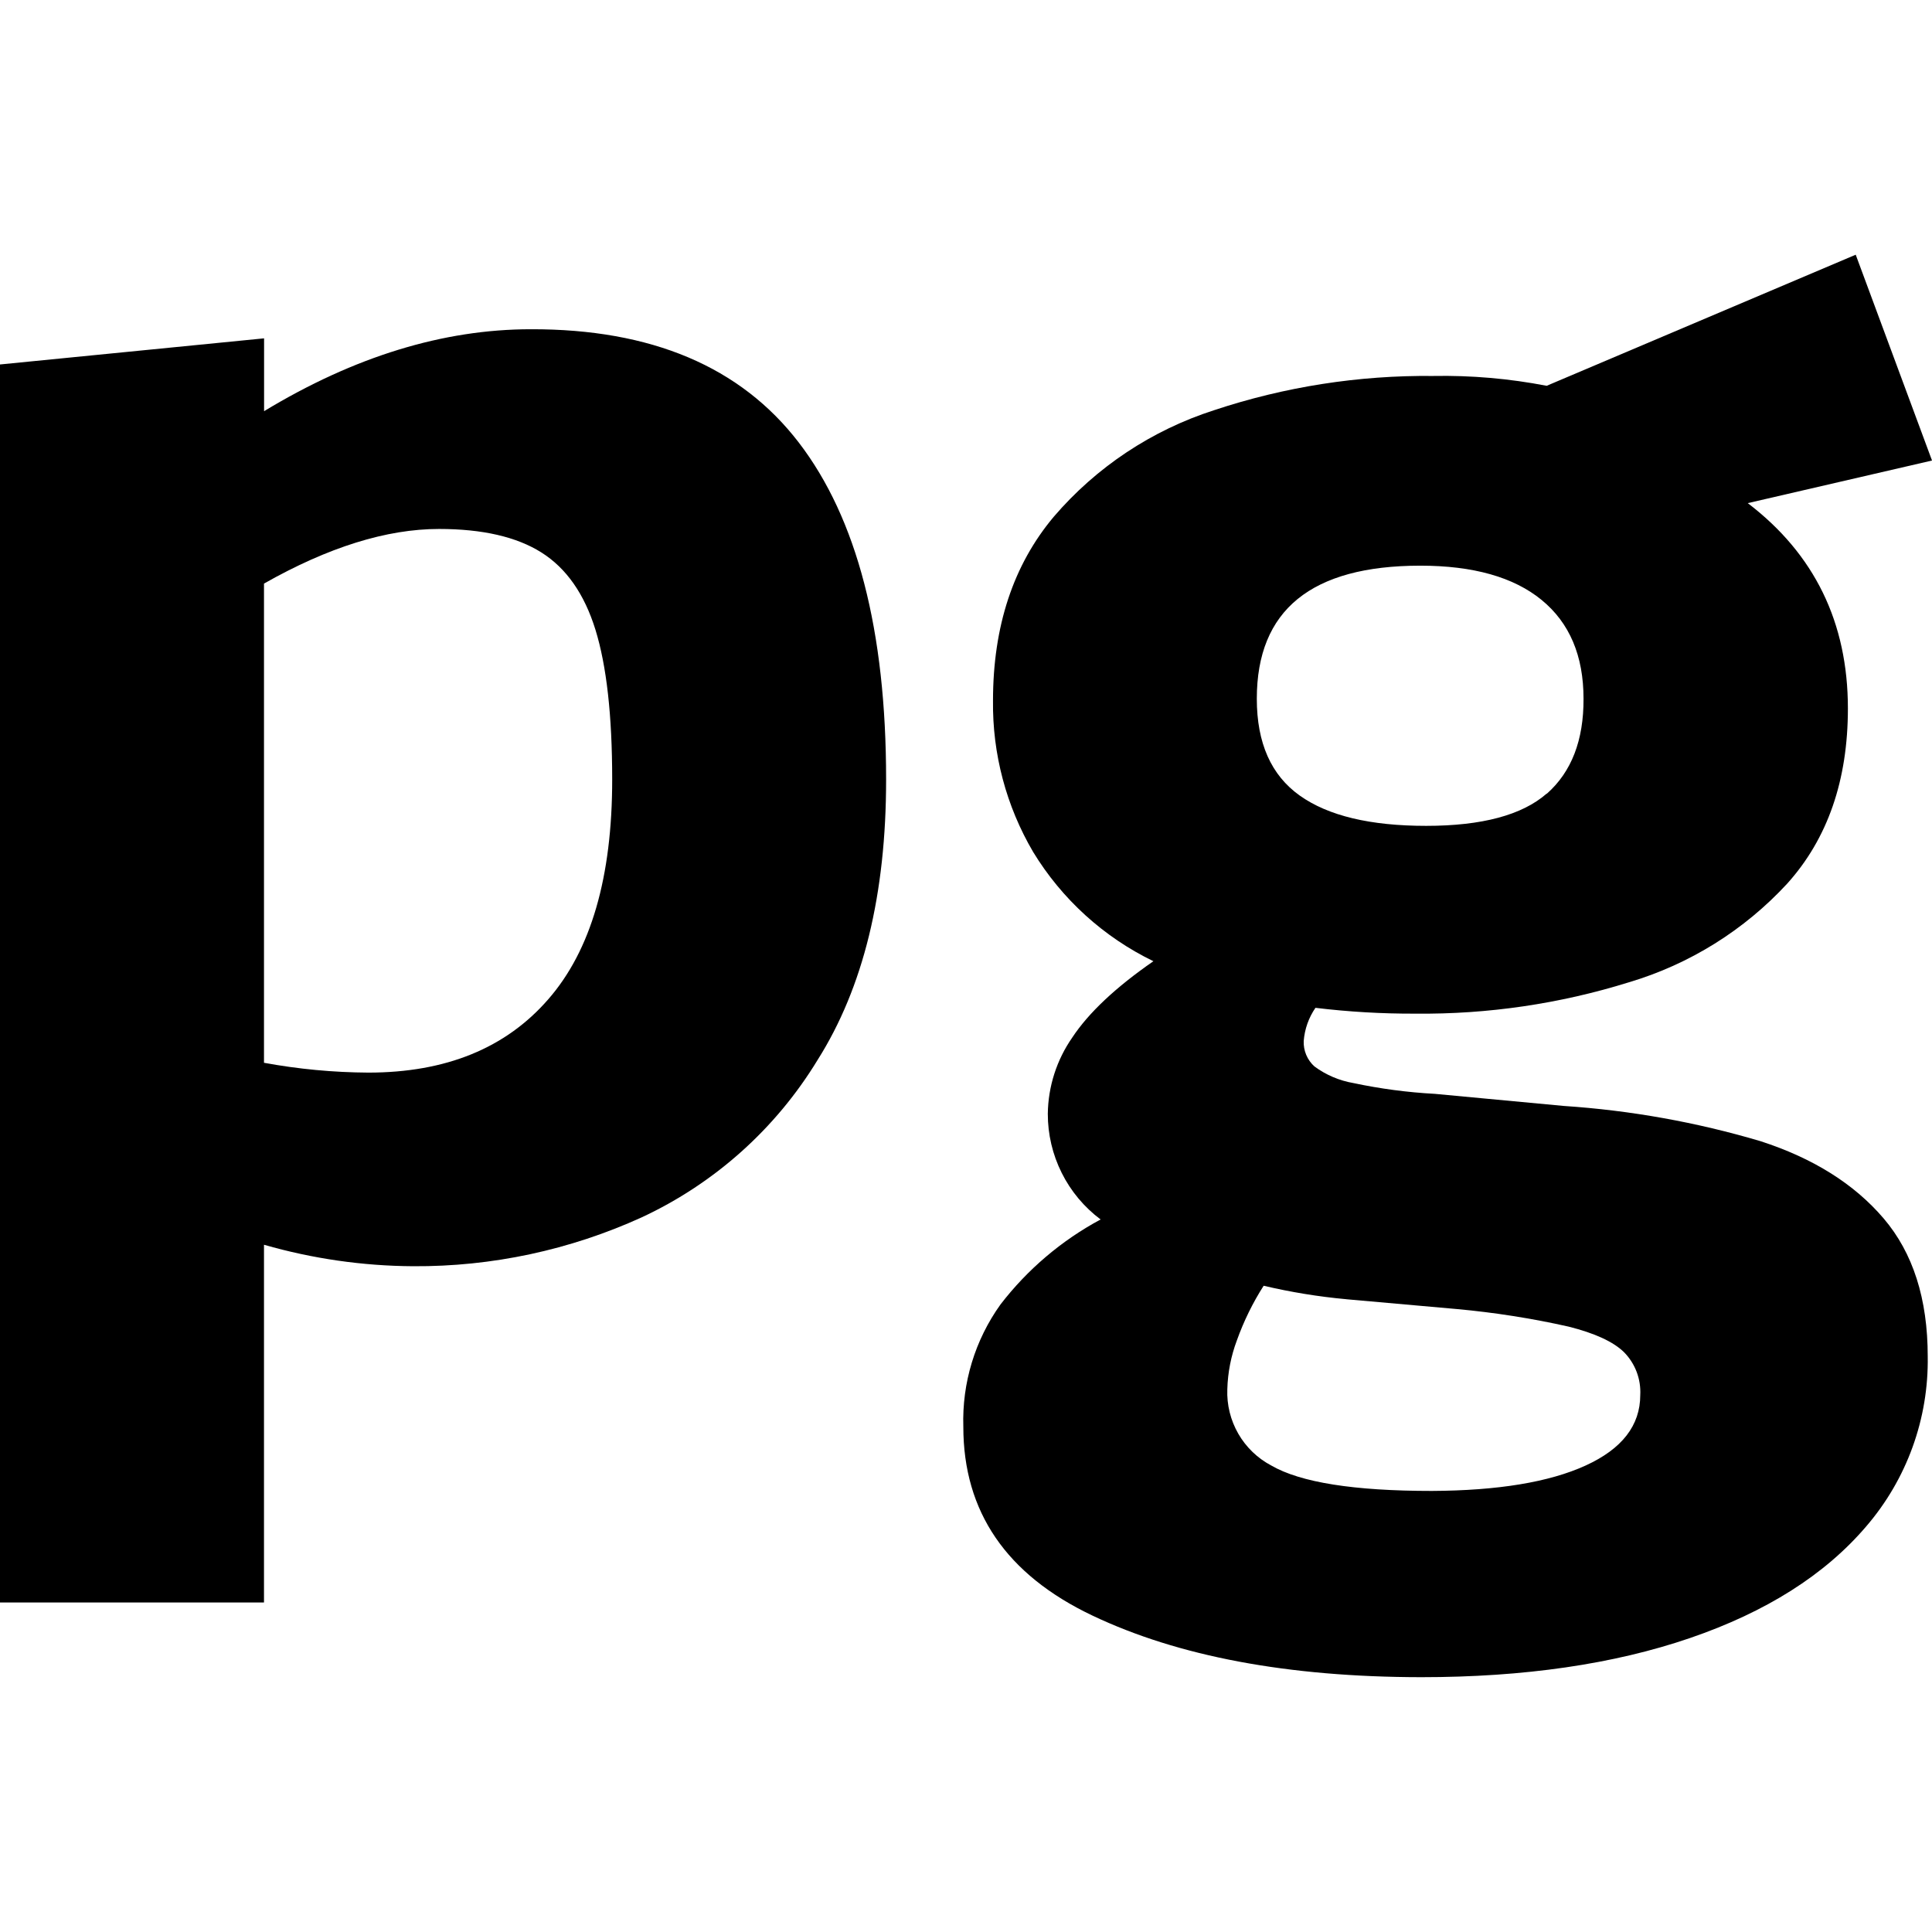 <svg width="128" height="128" viewBox="0 0 128 128" fill="none" xmlns="http://www.w3.org/2000/svg">
<g clip-path="url(#clip0_2062_5586)">
<path d="M35.174 21.813C29.368 21.813 23.475 23.622 17.496 27.241V22.416L0 24.147V106.17H17.49V82.468C20.703 83.392 24.027 83.871 27.369 83.891C32.593 83.924 37.76 82.818 42.514 80.653C47.34 78.408 51.392 74.783 54.16 70.237C57.195 65.44 58.711 59.24 58.707 51.637C58.707 41.786 56.779 34.347 52.923 29.321C49.068 24.295 43.151 21.793 35.174 21.813ZM36.326 66.202C33.511 69.443 29.537 71.063 24.402 71.063C22.084 71.05 19.771 70.832 17.49 70.412V38.664C21.748 36.251 25.614 35.045 29.088 35.045C31.959 35.045 34.219 35.564 35.867 36.601C37.514 37.638 38.714 39.345 39.45 41.721C40.186 44.098 40.559 47.403 40.559 51.631C40.563 58.108 39.152 62.965 36.326 66.202Z" fill="black"/>
<path d="M122.946 16.875L102.471 25.56C99.993 25.081 97.473 24.862 94.95 24.909C90.021 24.856 85.117 25.622 80.439 27.176C76.311 28.502 72.632 30.947 69.812 34.239C67.13 37.435 65.789 41.496 65.789 46.422C65.745 49.943 66.665 53.409 68.449 56.445C70.354 59.573 73.12 62.086 76.416 63.683C73.915 65.416 72.124 67.1 71.042 68.737C70.008 70.222 69.443 71.982 69.42 73.791C69.418 75.15 69.733 76.491 70.34 77.706C70.947 78.922 71.83 79.979 72.918 80.793C70.333 82.181 68.072 84.101 66.284 86.426C64.596 88.782 63.731 91.629 63.823 94.526C63.823 100.155 66.674 104.325 72.375 107.035C78.077 109.745 85.334 111.106 94.148 111.118C100.983 111.118 106.924 110.253 111.97 108.524C117.016 106.795 120.904 104.333 123.634 101.136C126.331 98.006 127.784 93.995 127.717 89.864C127.717 86.056 126.744 83.011 124.798 80.727C122.852 78.443 120.132 76.736 116.638 75.606C112.395 74.348 108.026 73.565 103.611 73.272L95.058 72.47C93.249 72.372 91.451 72.134 89.679 71.758C88.74 71.598 87.852 71.22 87.085 70.655C86.85 70.444 86.665 70.183 86.542 69.893C86.419 69.602 86.362 69.288 86.374 68.972C86.435 68.183 86.704 67.424 87.152 66.771C89.353 67.037 91.569 67.166 93.786 67.157C98.573 67.205 103.339 66.505 107.911 65.082C111.936 63.886 115.564 61.625 118.411 58.538C121.089 55.559 122.428 51.693 122.428 46.94C122.428 41.243 120.216 36.707 115.794 33.334L128.001 30.511L122.946 16.875ZM89.172 86.076L96.518 86.728C99.009 86.955 101.483 87.343 103.924 87.892C105.649 88.326 106.879 88.887 107.591 89.581C107.959 89.954 108.246 90.4 108.432 90.89C108.618 91.38 108.699 91.904 108.671 92.427C108.671 94.438 107.464 95.994 105.052 97.095C102.64 98.197 99.242 98.758 94.859 98.778C89.709 98.778 86.165 98.217 84.227 97.095C83.314 96.613 82.556 95.883 82.041 94.989C81.526 94.094 81.273 93.073 81.313 92.041C81.343 90.934 81.557 89.839 81.947 88.802C82.4 87.534 82.995 86.32 83.72 85.184C85.52 85.608 87.348 85.907 89.19 86.076H89.172ZM102.471 52.579C100.842 54.003 98.18 54.715 94.485 54.715C90.788 54.715 87.996 54.051 86.108 52.706C84.22 51.361 83.267 49.232 83.267 46.295C83.267 40.421 86.876 37.481 94.093 37.477C97.608 37.477 100.289 38.235 102.139 39.751C103.989 41.267 104.913 43.448 104.913 46.295C104.925 49.041 104.117 51.136 102.489 52.579H102.471Z" fill="black"/>
</g>
<defs>
<clipPath id="clip0_2062_5586">
<rect width="128" height="128" rx="8" fill="white"/>
</clipPath>
</defs>
</svg>
